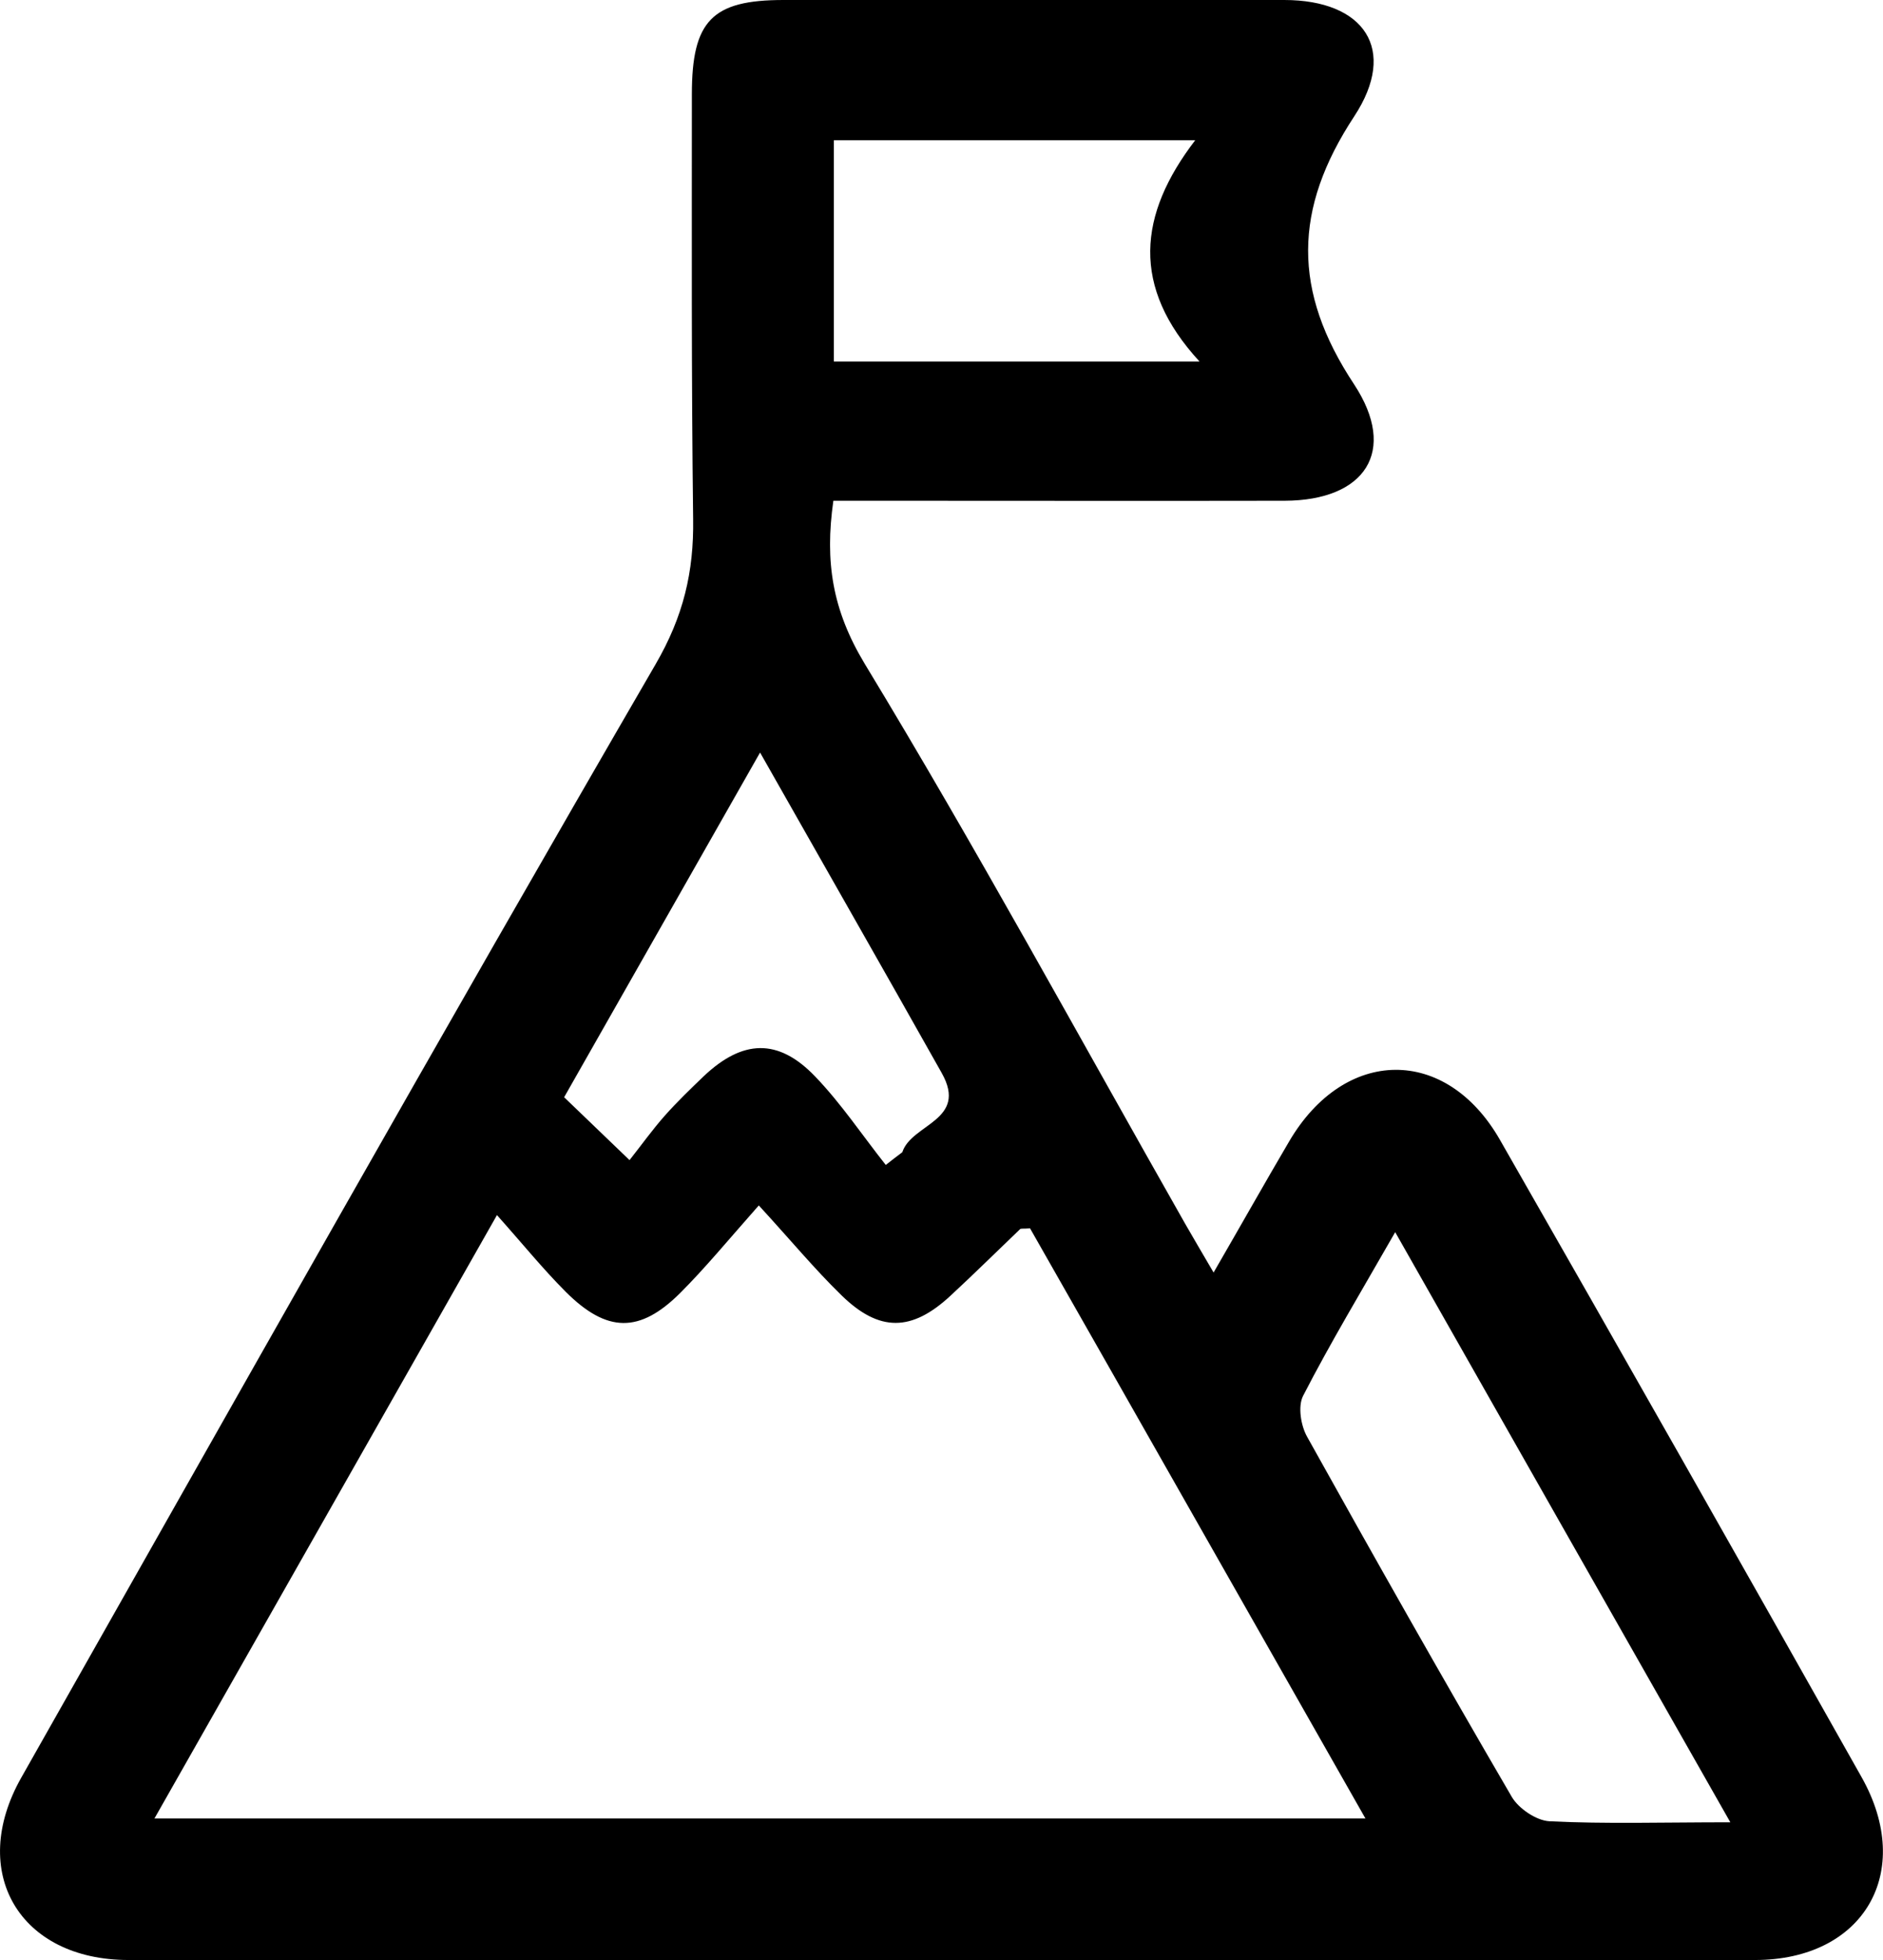 <?xml version="1.0" encoding="UTF-8"?>
<svg id="Capa_1" data-name="Capa 1" xmlns="http://www.w3.org/2000/svg" viewBox="0 0 74 77">
  <path d="M47.69,49.99c1.06-1.83,2-3.5,2.97-5.15,2.18-3.72,6.17-3.77,8.29-.06,4.77,8.33,9.5,16.67,14.21,25.03,2.1,3.73,.08,7.18-4.19,7.18-21.31,.01-42.61,.01-63.92,0-4.28,0-6.32-3.45-4.21-7.17,8.27-14.6,16.5-29.21,24.92-43.72,1.1-1.89,1.51-3.64,1.48-5.71-.07-5.56-.05-11.13-.05-16.69C27.19,.81,27.99,0,30.79,0,37.35,0,43.91,0,50.47,0c3.14,0,4.48,1.94,2.75,4.57-2.4,3.65-2.43,6.86-.01,10.52,1.74,2.64,.43,4.57-2.72,4.58-5.23,.01-10.47,0-15.71,0h-2.03c-.34,2.4-.04,4.29,1.23,6.4,4.38,7.22,8.42,14.65,12.59,21.99,.33,.57,.66,1.14,1.12,1.92h0ZM6.09,71.43H53.66c-4.49-7.89-8.85-15.58-13.18-23.18-.27,.02-.35,0-.39,.03-.91,.87-1.81,1.76-2.74,2.62-1.52,1.41-2.79,1.43-4.27-.01-1.06-1.03-2.01-2.18-3.26-3.54-1.22,1.38-2.1,2.45-3.08,3.43-1.6,1.6-2.89,1.58-4.51-.04-.89-.89-1.69-1.88-2.7-3.01-4.58,8.06-8.97,15.79-13.46,23.7h0Zm61.91,.15c-4.48-7.88-8.76-15.41-13.17-23.18-1.34,2.34-2.55,4.35-3.62,6.43-.21,.41-.09,1.17,.16,1.61,2.64,4.74,5.31,9.46,8.04,14.14,.27,.46,.96,.93,1.48,.96,2.21,.11,4.44,.04,7.12,.04ZM47.14,14.2c-2.7-2.93-2.41-5.77-.17-8.69h-14.2V14.2h14.37Zm-17.27,15.36c-2.64,4.64-5.13,9.02-7.7,13.54,.78,.75,1.55,1.49,2.57,2.47,.49-.62,.91-1.21,1.39-1.75,.48-.54,1-1.04,1.52-1.54,1.53-1.45,2.93-1.51,4.38,0,1.03,1.07,1.86,2.32,2.78,3.48,.22-.17,.43-.34,.65-.5,.36-1.12,2.6-1.24,1.55-3.11-2.3-4.09-4.63-8.16-7.14-12.59h0Z"/>
</svg>